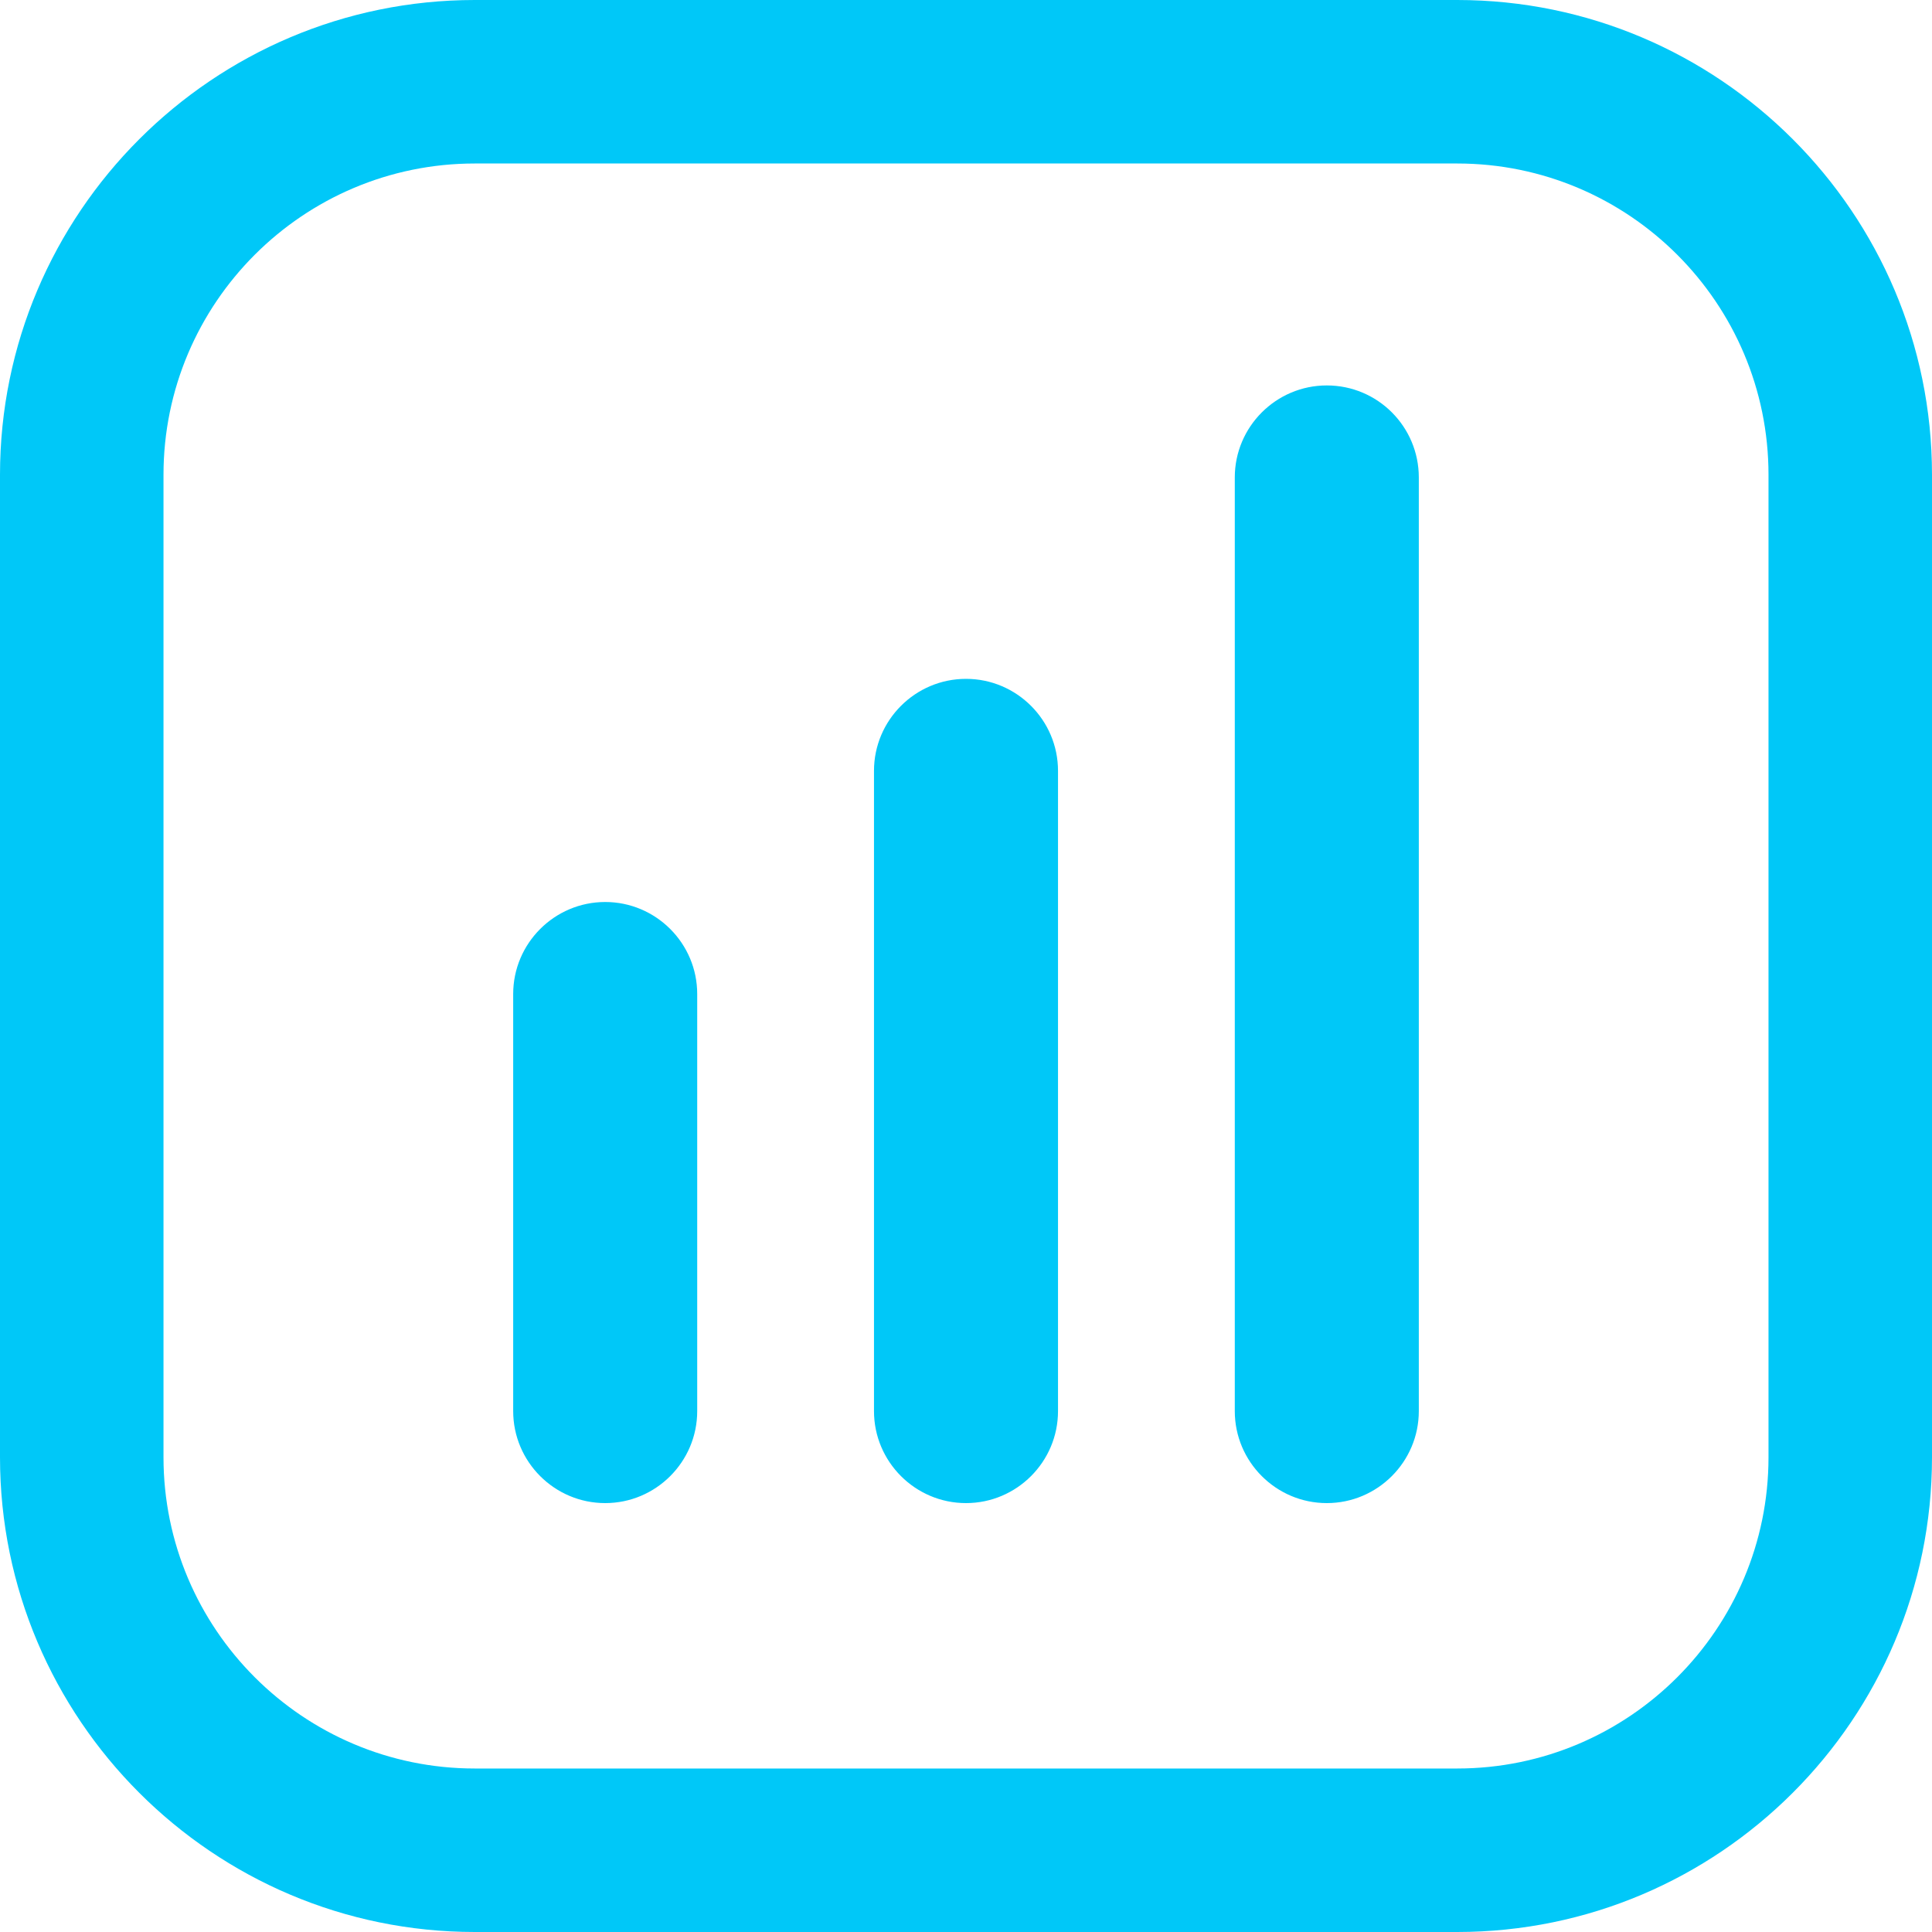 <?xml version="1.0" encoding="UTF-8"?>
<svg xmlns="http://www.w3.org/2000/svg" width="800" height="800" version="1.1" viewBox="0 0 800 800">
  <defs>
    <style>
      .cls-1 {
        fill: #00c8f8;
      }
    </style>
  </defs>
  <!-- Generator: Adobe Illustrator 28.7.4, SVG Export Plug-In . SVG Version: 1.2.0 Build 166)  -->
  <g>
    <g id="Vrstva_1">
      <path class="cls-1" d="M288.7,411.6v172.7c0,21-17.1,38.1-38.1,38.1s-38.1-17.1-38.1-38.1v-172.7c0-21,17.1-38.1,38.1-38.1s38.1,17.1,38.1,38.1ZM400,281.1c-21,0-38.1,17.1-38.1,38.1v265.1c0,21,17.1,38.1,38.1,38.1s38.1-17.1,38.1-38.1v-265.1c0-21-17.1-38.1-38.1-38.1ZM549.4,159.6c-21,0-38.1,17.1-38.1,38.1v386.6c0,21,17.1,38.1,38.1,38.1s38.1-17.1,38.1-38.1V197.7c0-21-17-38.1-38.1-38.1ZM800,196.6v406.8c0,108.4-88.2,196.6-196.6,196.6H196.6C88.2,800,0,711.8,0,603.4V196.6C0,88.2,88.2,0,196.6,0h406.8c108.4,0,196.6,88.2,196.6,196.6ZM732.3,196.6c0-71.1-57.8-128.9-128.9-128.9H196.6c-71.1,0-128.9,57.8-128.9,128.9v406.8c0,71.1,57.8,128.9,128.9,128.9h406.8c71.1,0,128.9-57.8,128.9-128.9V196.6h0Z"/>
    </g>
  </g>
</svg>